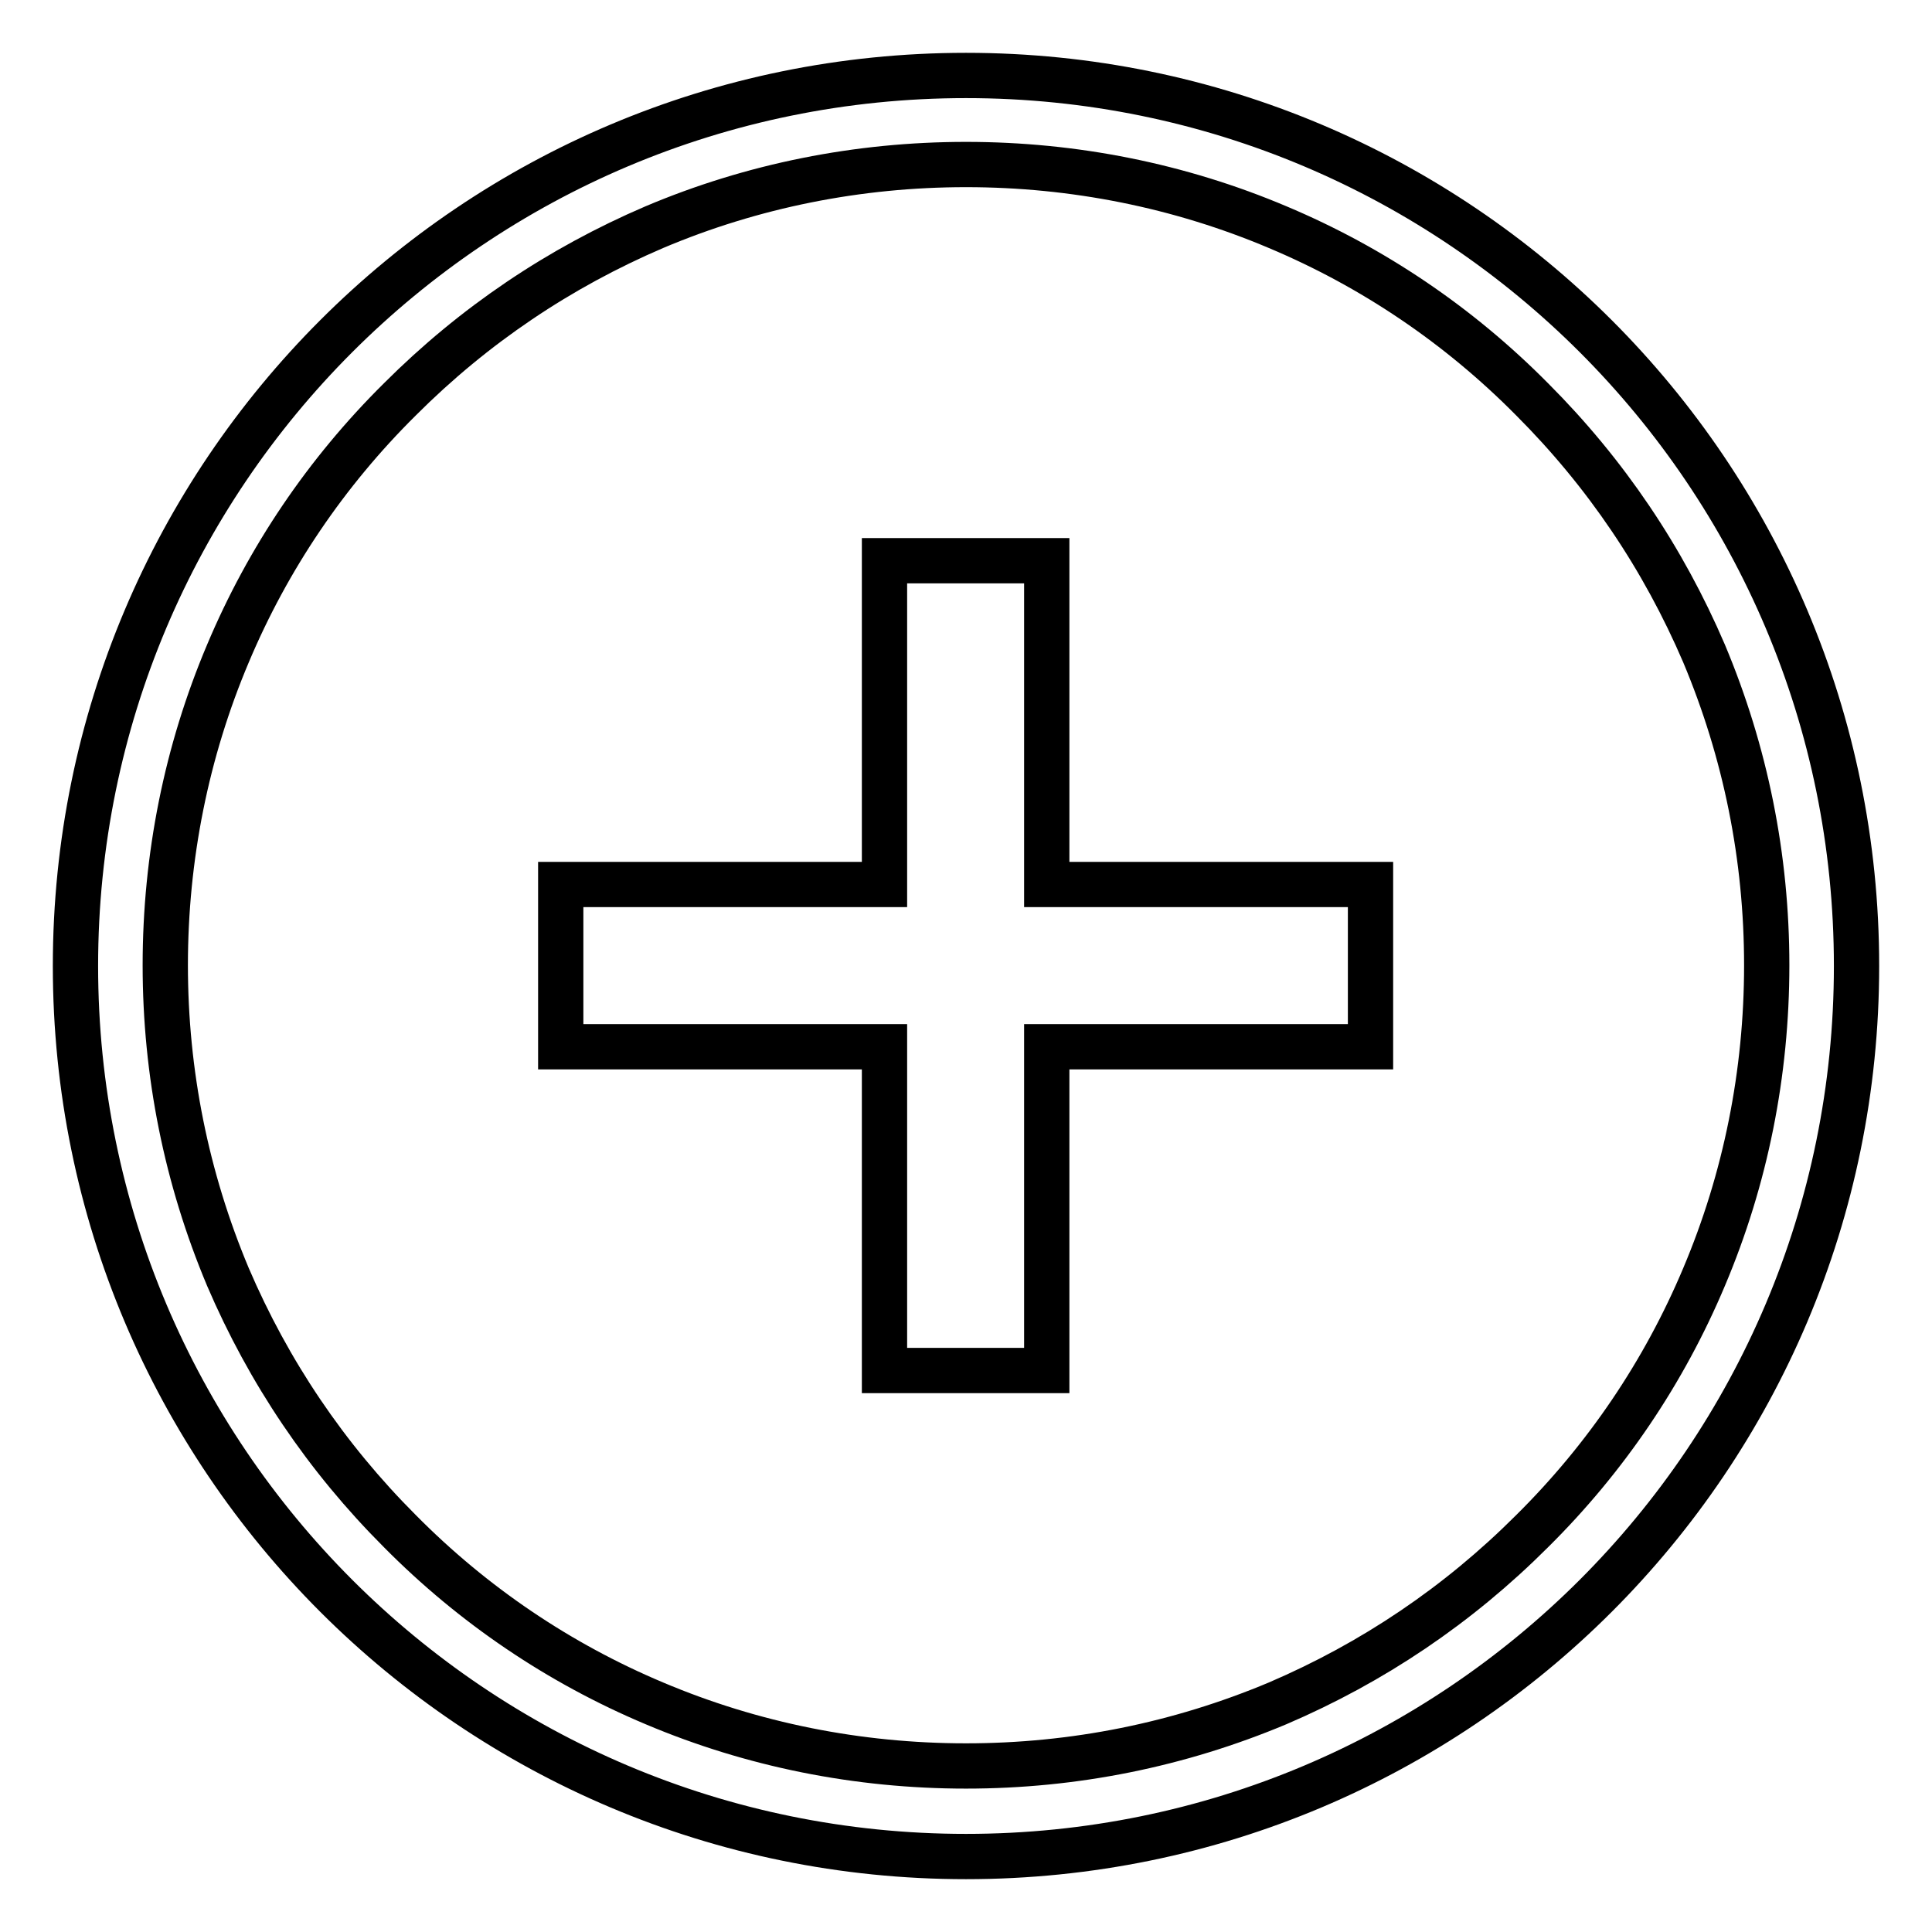 <?xml version="1.0" encoding="utf-8"?>
<!-- Svg Vector Icons : http://www.onlinewebfonts.com/icon -->
<!DOCTYPE svg PUBLIC "-//W3C//DTD SVG 1.1//EN" "http://www.w3.org/Graphics/SVG/1.1/DTD/svg11.dtd">
<svg version="1.1" xmlns="http://www.w3.org/2000/svg" xmlns:xlink="http://www.w3.org/1999/xlink" x="0px" y="0px" viewBox="0 0 256 256" enable-background="new 0 0 256 256" xml:space="preserve">
<g> <path stroke-width="6" fill-opacity="0" stroke="#000000"  d="M128,21.8c14.3,0,28.3,2.8,41.3,8.3c12.6,5.3,24,13,33.7,22.8c9.8,9.8,17.4,21.1,22.8,33.7 c5.5,13.1,8.3,27,8.3,41.3c0,14.3-2.8,28.3-8.3,41.3c-5.3,12.6-13,24-22.8,33.7c-9.8,9.8-21.1,17.4-33.7,22.8 c-13.1,5.5-27,8.3-41.3,8.3c-14.3,0-28.3-2.8-41.3-8.3c-12.6-5.3-24-13-33.7-22.8c-9.8-9.8-17.4-21.1-22.8-33.7 c-5.5-13.1-8.3-27-8.3-41.3c0-14.3,2.8-28.3,8.3-41.3c5.3-12.6,13-24,22.8-33.7c9.8-9.8,21.1-17.4,33.7-22.8 C99.7,24.6,113.7,21.8,128,21.8 M128,10C62.8,10,10,62.8,10,128c0,65.2,52.8,118,118,118c65.2,0,118-52.8,118-118 C246,62.8,193.2,10,128,10z M138.7,74.3h-21.5v42.9H74.3v21.5h42.9v42.9h21.5v-42.9h42.9v-21.5h-42.9V74.3z"/></g>
</svg>